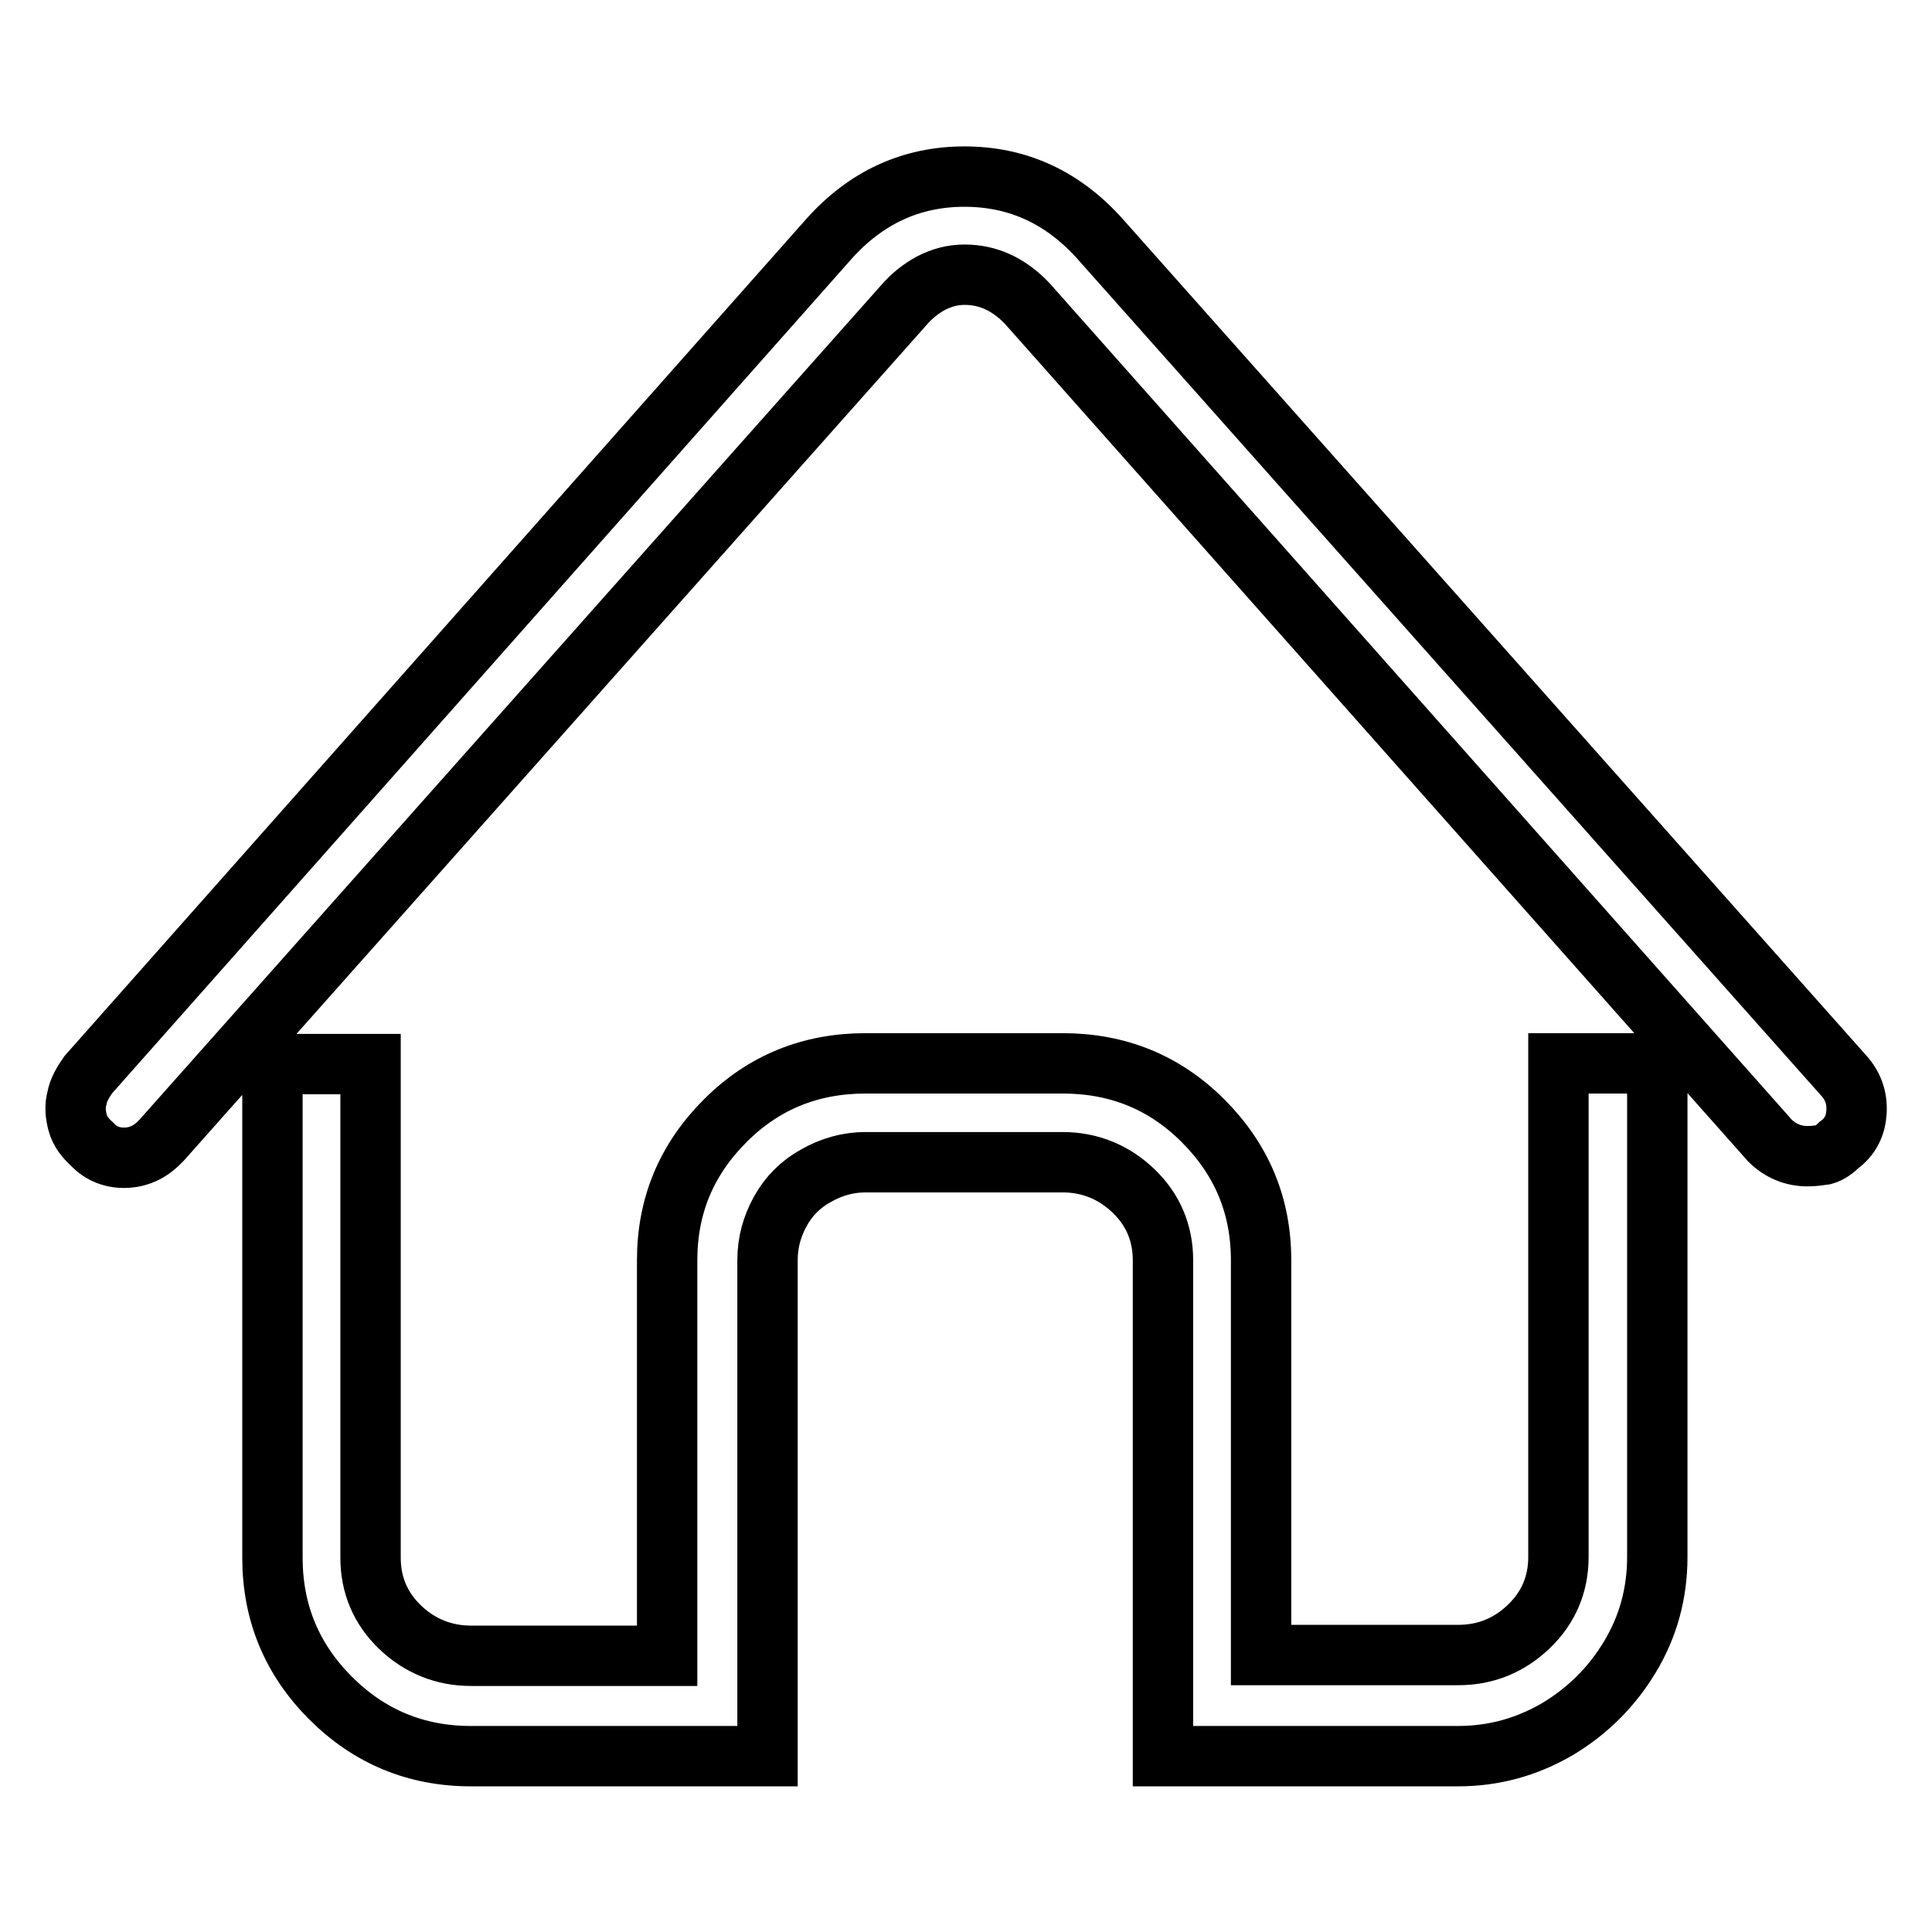 <?xml version="1.0" encoding="utf-8"?>
<!-- Svg Vector Icons : http://www.onlinewebfonts.com/icon -->
<!DOCTYPE svg PUBLIC "-//W3C//DTD SVG 1.1//EN" "http://www.w3.org/Graphics/SVG/1.1/DTD/svg11.dtd">
<svg version="1.1" xmlns="http://www.w3.org/2000/svg" xmlns:xlink="http://www.w3.org/1999/xlink" x="0px" y="0px" viewBox="0 0 256 256" enable-background="new 0 0 256 256" xml:space="preserve">
<g> <path stroke-width="8" fill-opacity="0" stroke="#000000"  d="M239.5,153.2c-1.9,0-3.6-0.7-5-2.1L136.1,40.2c-2.4-2.5-5.1-3.8-8.3-3.8c-1.6,0-3,0.4-4.4,1.1 c-1.3,0.7-2.6,1.7-3.7,3L21.4,151.1c-1.3,1.4-2.8,2.2-4.6,2.3c-1.8,0.1-3.4-0.5-4.6-1.8c-0.9-0.8-1.6-1.7-1.9-2.8 c-0.3-1.1-0.4-2.2-0.1-3.3c0.2-1.1,0.8-2.1,1.5-3.1l98.1-110.7c4.9-5.5,10.9-8.3,18-8.3s13.1,2.8,18,8.3l98.4,110.7 c1.3,1.4,1.9,3,1.8,4.9c-0.1,1.8-0.8,3.3-2.3,4.4c-0.6,0.6-1.3,1.1-2,1.3C241,153.1,240.3,153.2,239.5,153.2z M206.5,140.9v65.4 c0,3.6-1.3,6.7-3.9,9.2c-2.6,2.5-5.7,3.8-9.4,3.8h-26.1V167c0-7.3-2.6-13.4-7.7-18.5c-5.1-5.1-11.3-7.6-18.6-7.6h-26.1 c-7.3,0-13.5,2.5-18.6,7.6c-5.1,5.1-7.7,11.2-7.7,18.5v52.4H62.4c-3.6,0-6.8-1.3-9.4-3.8c-2.6-2.5-3.9-5.6-3.9-9.2v-65.4h-13v65.4 c0,7.3,2.6,13.5,7.7,18.6c5.1,5.1,11.3,7.7,18.6,7.7h39.3V167c0-2.4,0.6-4.5,1.7-6.5s2.7-3.6,4.7-4.7c2.1-1.2,4.3-1.8,6.6-1.8h26.1 c3.6,0,6.8,1.3,9.4,3.8c2.6,2.5,3.9,5.6,3.9,9.2v65.7h39.1c4.7,0,9.1-1.2,13.2-3.6c4-2.4,7.2-5.6,9.6-9.6s3.6-8.4,3.6-13.2v-65.4 H206.5z"/></g>
</svg>